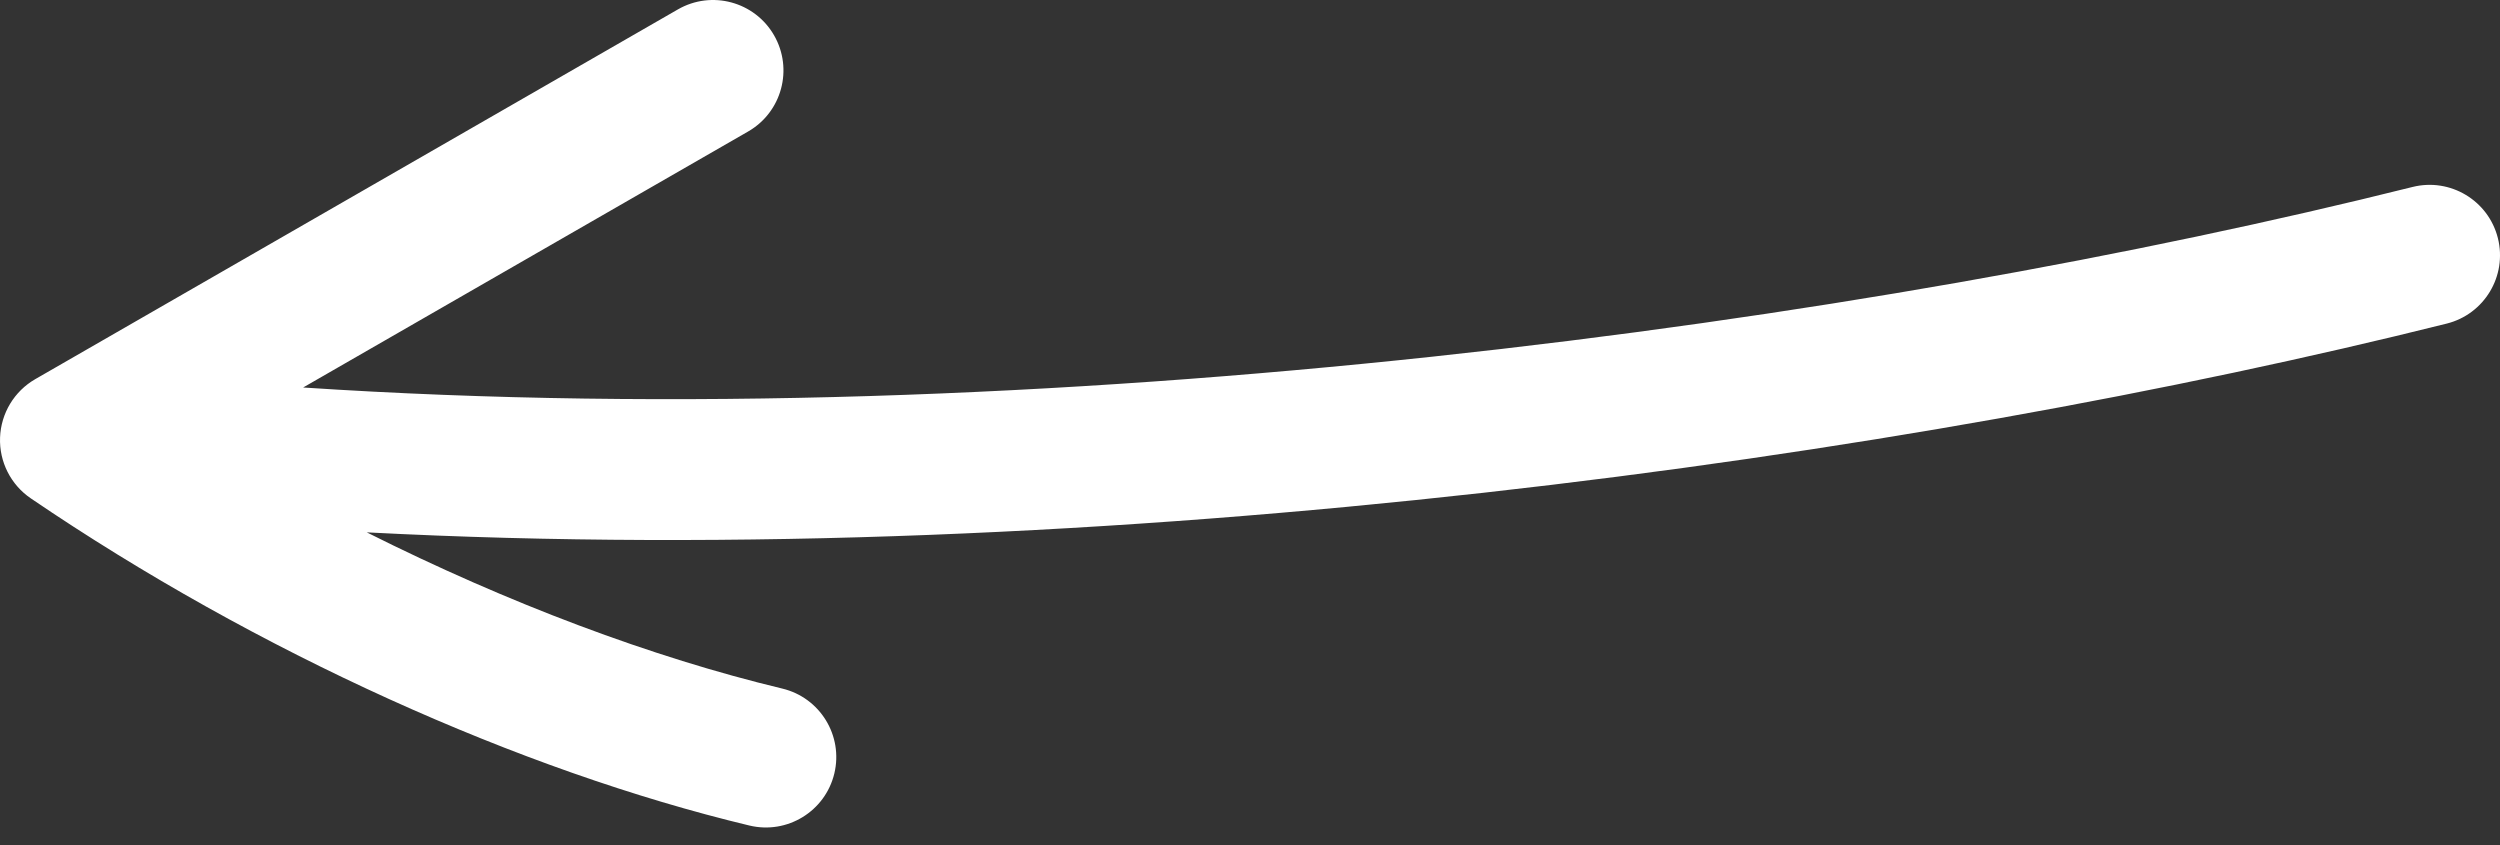 <?xml version="1.0" encoding="UTF-8"?> <svg xmlns="http://www.w3.org/2000/svg" width="142" height="48" viewBox="0 0 142 48" fill="none"><rect x="0" y="0" width="142" height="48" fill="#333333" stroke="none"/> <path fill-rule="evenodd" clip-rule="evenodd" d="M47.39 43.934C46.874 46.082 44.715 47.406 42.566 46.89C29.547 43.766 14.607 37.05 1.751 28.308C0.612 27.534 -0.049 26.227 0.003 24.851C0.055 23.474 0.811 22.221 2.005 21.534L38.505 0.534C40.42 -0.568 42.865 0.091 43.967 2.006C45.069 3.921 44.41 6.366 42.495 7.468L17.218 22.01C59.392 24.804 106.128 18.346 137.03 10.62C139.173 10.084 141.345 11.387 141.881 13.531C142.416 15.674 141.113 17.846 138.97 18.381C108.511 25.996 62.934 32.434 20.832 30.238C28.865 34.268 37.045 37.338 44.434 39.111C46.582 39.627 47.905 41.786 47.39 43.934Z" fill="white"></path> </svg> 